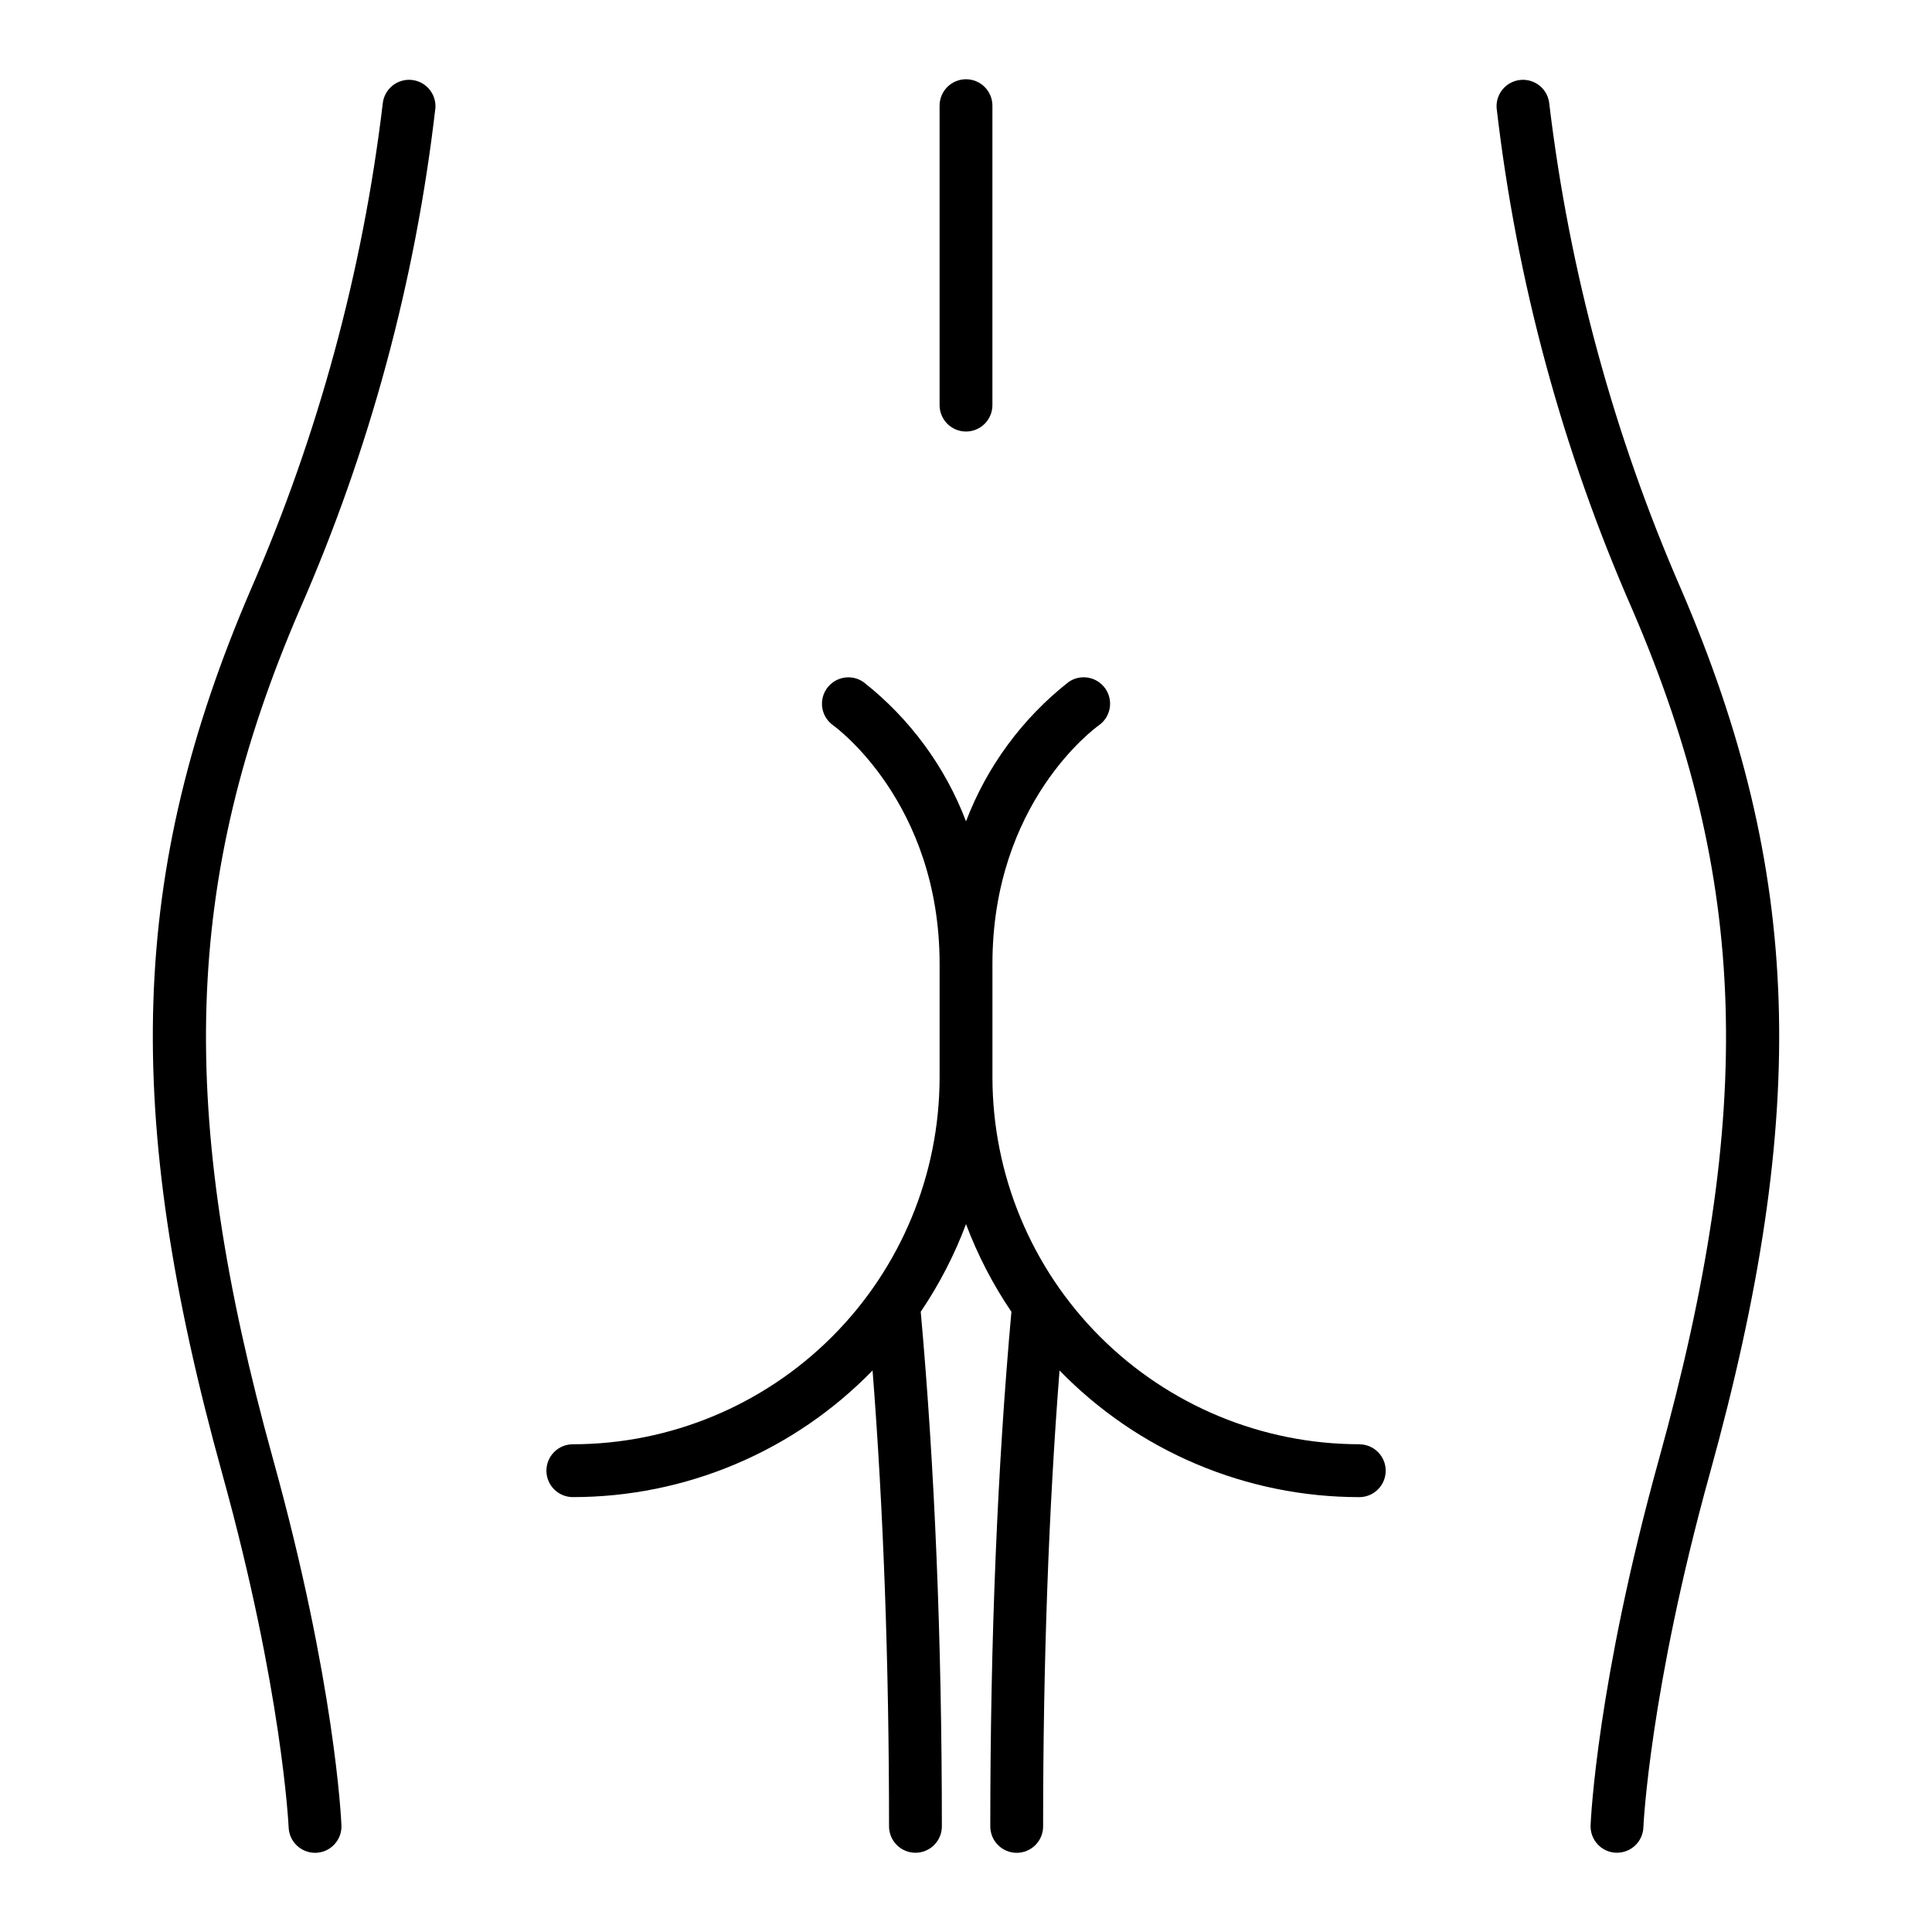 <svg width="128" height="128" viewBox="0 0 128 128" fill="none" xmlns="http://www.w3.org/2000/svg">
<path d="M28.848 7.139C28.874 6.682 28.721 6.233 28.42 5.888C28.119 5.543 27.696 5.329 27.239 5.293C26.783 5.256 26.331 5.4 25.979 5.693C25.628 5.986 25.404 6.405 25.358 6.86C24.032 17.955 21.09 28.796 16.624 39.039C8.582 57.73 8.068 73.612 14.724 97.639C18.7 111.987 19.118 120.987 19.124 121.077C19.143 121.528 19.335 121.954 19.661 122.266C19.986 122.578 20.42 122.753 20.871 122.753H20.945C21.174 122.744 21.4 122.689 21.608 122.593C21.817 122.496 22.004 122.359 22.16 122.19C22.316 122.021 22.436 121.823 22.516 121.608C22.595 121.392 22.631 121.163 22.621 120.933C22.605 120.554 22.194 111.483 18.099 96.705C11.681 73.547 12.153 58.294 19.839 40.426C24.486 29.842 27.523 18.622 28.848 7.139Z" fill="black"/>
<path d="M111.377 39.039C106.912 28.796 103.969 17.955 102.643 6.86C102.597 6.405 102.374 5.986 102.022 5.693C101.67 5.4 101.218 5.256 100.762 5.293C100.306 5.329 99.882 5.543 99.581 5.888C99.281 6.233 99.127 6.682 99.153 7.139C100.479 18.62 103.516 29.839 108.163 40.421C115.849 58.289 116.321 73.542 109.903 96.7C105.808 111.478 105.396 120.549 105.381 120.928C105.372 121.158 105.408 121.387 105.487 121.603C105.566 121.818 105.687 122.016 105.842 122.185C105.998 122.354 106.185 122.491 106.394 122.588C106.602 122.684 106.828 122.739 107.057 122.748H107.131C107.582 122.747 108.016 122.573 108.341 122.261C108.667 121.948 108.859 121.523 108.878 121.072C108.878 120.982 109.3 111.982 113.278 97.634C119.933 73.612 119.418 57.73 111.377 39.039Z" fill="black"/>
<path d="M90.052 95.685C83.61 95.678 77.433 93.115 72.878 88.559C68.322 84.004 65.76 77.828 65.752 71.385V63.855C65.752 53.209 72.518 48.255 72.801 48.055C72.989 47.923 73.15 47.755 73.273 47.561C73.396 47.367 73.48 47.151 73.52 46.925C73.56 46.698 73.555 46.466 73.505 46.242C73.455 46.017 73.361 45.805 73.229 45.617C73.097 45.429 72.929 45.269 72.736 45.145C72.541 45.022 72.325 44.938 72.099 44.898C71.872 44.858 71.64 44.864 71.416 44.913C71.192 44.963 70.979 45.057 70.791 45.189C67.733 47.592 65.386 50.781 64.001 54.415C62.616 50.782 60.269 47.594 57.212 45.192C57.024 45.06 56.812 44.966 56.587 44.916C56.363 44.867 56.131 44.861 55.904 44.901C55.678 44.941 55.462 45.025 55.268 45.148C55.074 45.272 54.906 45.432 54.774 45.62C54.642 45.808 54.549 46.02 54.499 46.245C54.449 46.469 54.444 46.701 54.483 46.928C54.523 47.154 54.607 47.37 54.73 47.564C54.854 47.758 55.014 47.926 55.202 48.058C55.273 48.107 62.251 53.124 62.251 63.858V71.387C62.244 77.829 59.681 84.006 55.126 88.561C50.57 93.117 44.394 95.68 37.951 95.687C37.487 95.687 37.042 95.871 36.714 96.2C36.386 96.528 36.201 96.973 36.201 97.437C36.201 97.901 36.386 98.346 36.714 98.674C37.042 99.003 37.487 99.187 37.951 99.187C41.654 99.187 45.319 98.444 48.73 97.003C52.142 95.562 55.229 93.451 57.81 90.796C58.53 100.029 58.901 110.165 58.901 121C58.901 121.464 59.086 121.909 59.414 122.237C59.742 122.566 60.187 122.75 60.651 122.75C61.115 122.75 61.56 122.566 61.889 122.237C62.217 121.909 62.401 121.464 62.401 121C62.401 108.644 61.927 97.183 61.001 86.907C62.227 85.096 63.234 83.147 64.001 81.1C64.771 83.149 65.781 85.1 67.009 86.911C66.08 97.187 65.609 108.648 65.609 121.004C65.609 121.468 65.793 121.913 66.122 122.241C66.45 122.57 66.895 122.754 67.359 122.754C67.823 122.754 68.268 122.57 68.597 122.241C68.925 121.913 69.109 121.468 69.109 121.004C69.109 110.169 69.476 100.033 70.197 90.798C72.778 93.453 75.866 95.564 79.277 97.005C82.688 98.446 86.353 99.189 90.056 99.189C90.52 99.189 90.965 99.005 91.294 98.676C91.622 98.348 91.806 97.903 91.806 97.439C91.806 96.975 91.622 96.53 91.294 96.202C90.965 95.873 90.52 95.689 90.056 95.689L90.052 95.685Z" fill="black"/>
<path d="M64 28.59C64.464 28.59 64.909 28.406 65.237 28.077C65.566 27.749 65.75 27.304 65.75 26.84V7C65.75 6.536 65.566 6.091 65.237 5.763C64.909 5.434 64.464 5.25 64 5.25C63.536 5.25 63.091 5.434 62.763 5.763C62.434 6.091 62.25 6.536 62.25 7V26.84C62.25 27.304 62.434 27.749 62.763 28.077C63.091 28.406 63.536 28.59 64 28.59Z" fill="black"/>
</svg>
